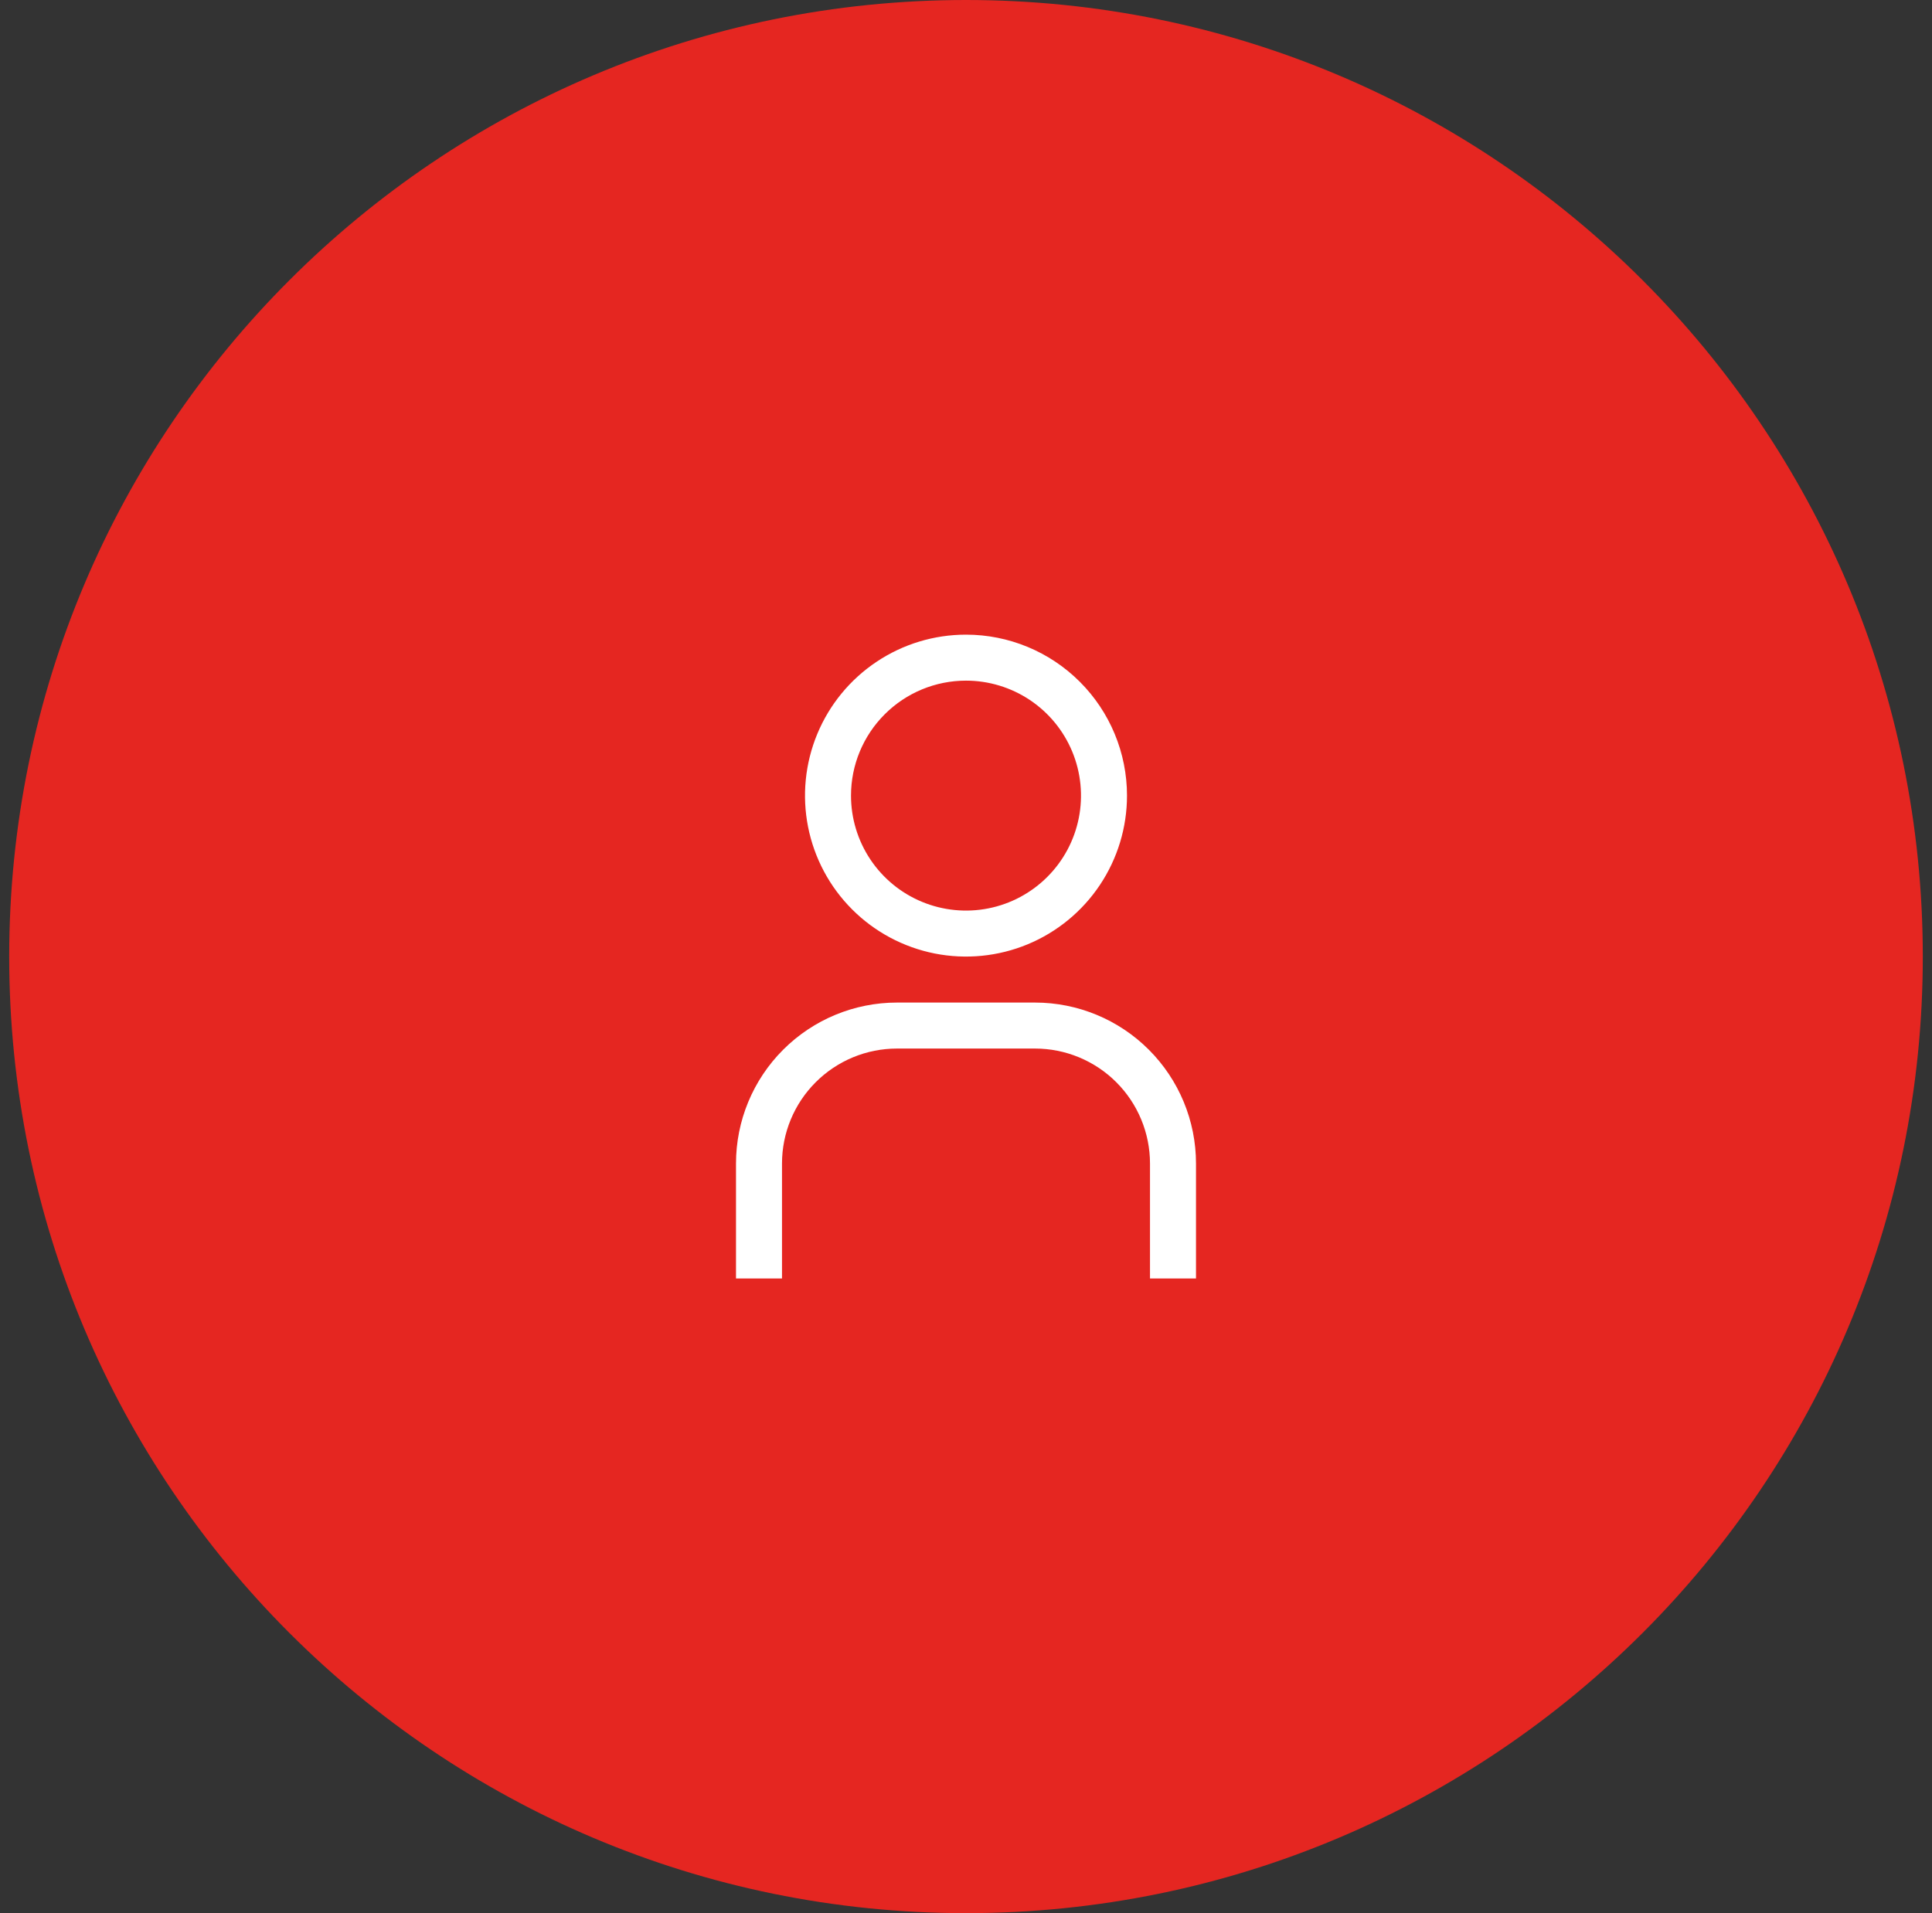 <svg width="105" height="104" viewBox="0 0 105 104" fill="none" xmlns="http://www.w3.org/2000/svg">
<rect x="0" y="0" width="105" height="104" fill="#333333" stroke="none"/>
<path d="M0.5 52C0.5 23.281 23.781 0 52.5 0C81.219 0 104.5 23.281 104.5 52C104.5 80.719 81.219 104 52.5 104C23.781 104 0.5 80.719 0.5 52Z" fill="#E52621"/>
<path d="M52.5 37C53.736 37 54.944 37.367 55.972 38.053C57 38.74 57.801 39.716 58.274 40.858C58.747 42 58.871 43.257 58.63 44.469C58.389 45.682 57.794 46.795 56.919 47.669C56.045 48.544 54.932 49.139 53.719 49.38C52.507 49.621 51.25 49.497 50.108 49.024C48.966 48.551 47.99 47.75 47.303 46.722C46.617 45.694 46.25 44.486 46.25 43.25C46.25 41.592 46.908 40.003 48.081 38.831C49.253 37.658 50.842 37 52.5 37ZM52.5 34.5C50.769 34.5 49.078 35.013 47.639 35.975C46.2 36.936 45.078 38.303 44.416 39.901C43.754 41.5 43.581 43.26 43.918 44.957C44.256 46.654 45.089 48.214 46.313 49.437C47.536 50.661 49.096 51.494 50.793 51.832C52.49 52.169 54.25 51.996 55.849 51.334C57.447 50.672 58.814 49.55 59.775 48.111C60.737 46.672 61.25 44.981 61.25 43.25C61.25 40.929 60.328 38.704 58.687 37.063C57.046 35.422 54.821 34.5 52.5 34.5Z" fill="white"/>
<path d="M65 69.5H62.5V63.25C62.5 62.429 62.338 61.617 62.024 60.858C61.71 60.1 61.25 59.411 60.669 58.831C60.089 58.25 59.4 57.79 58.642 57.476C57.883 57.162 57.071 57 56.25 57H48.75C47.092 57 45.503 57.658 44.331 58.831C43.158 60.003 42.5 61.592 42.5 63.25V69.5H40V63.25C40 60.929 40.922 58.704 42.563 57.063C44.204 55.422 46.429 54.5 48.75 54.5H56.25C58.571 54.5 60.796 55.422 62.437 57.063C64.078 58.704 65 60.929 65 63.25V69.5Z" fill="white"/>
</svg>
